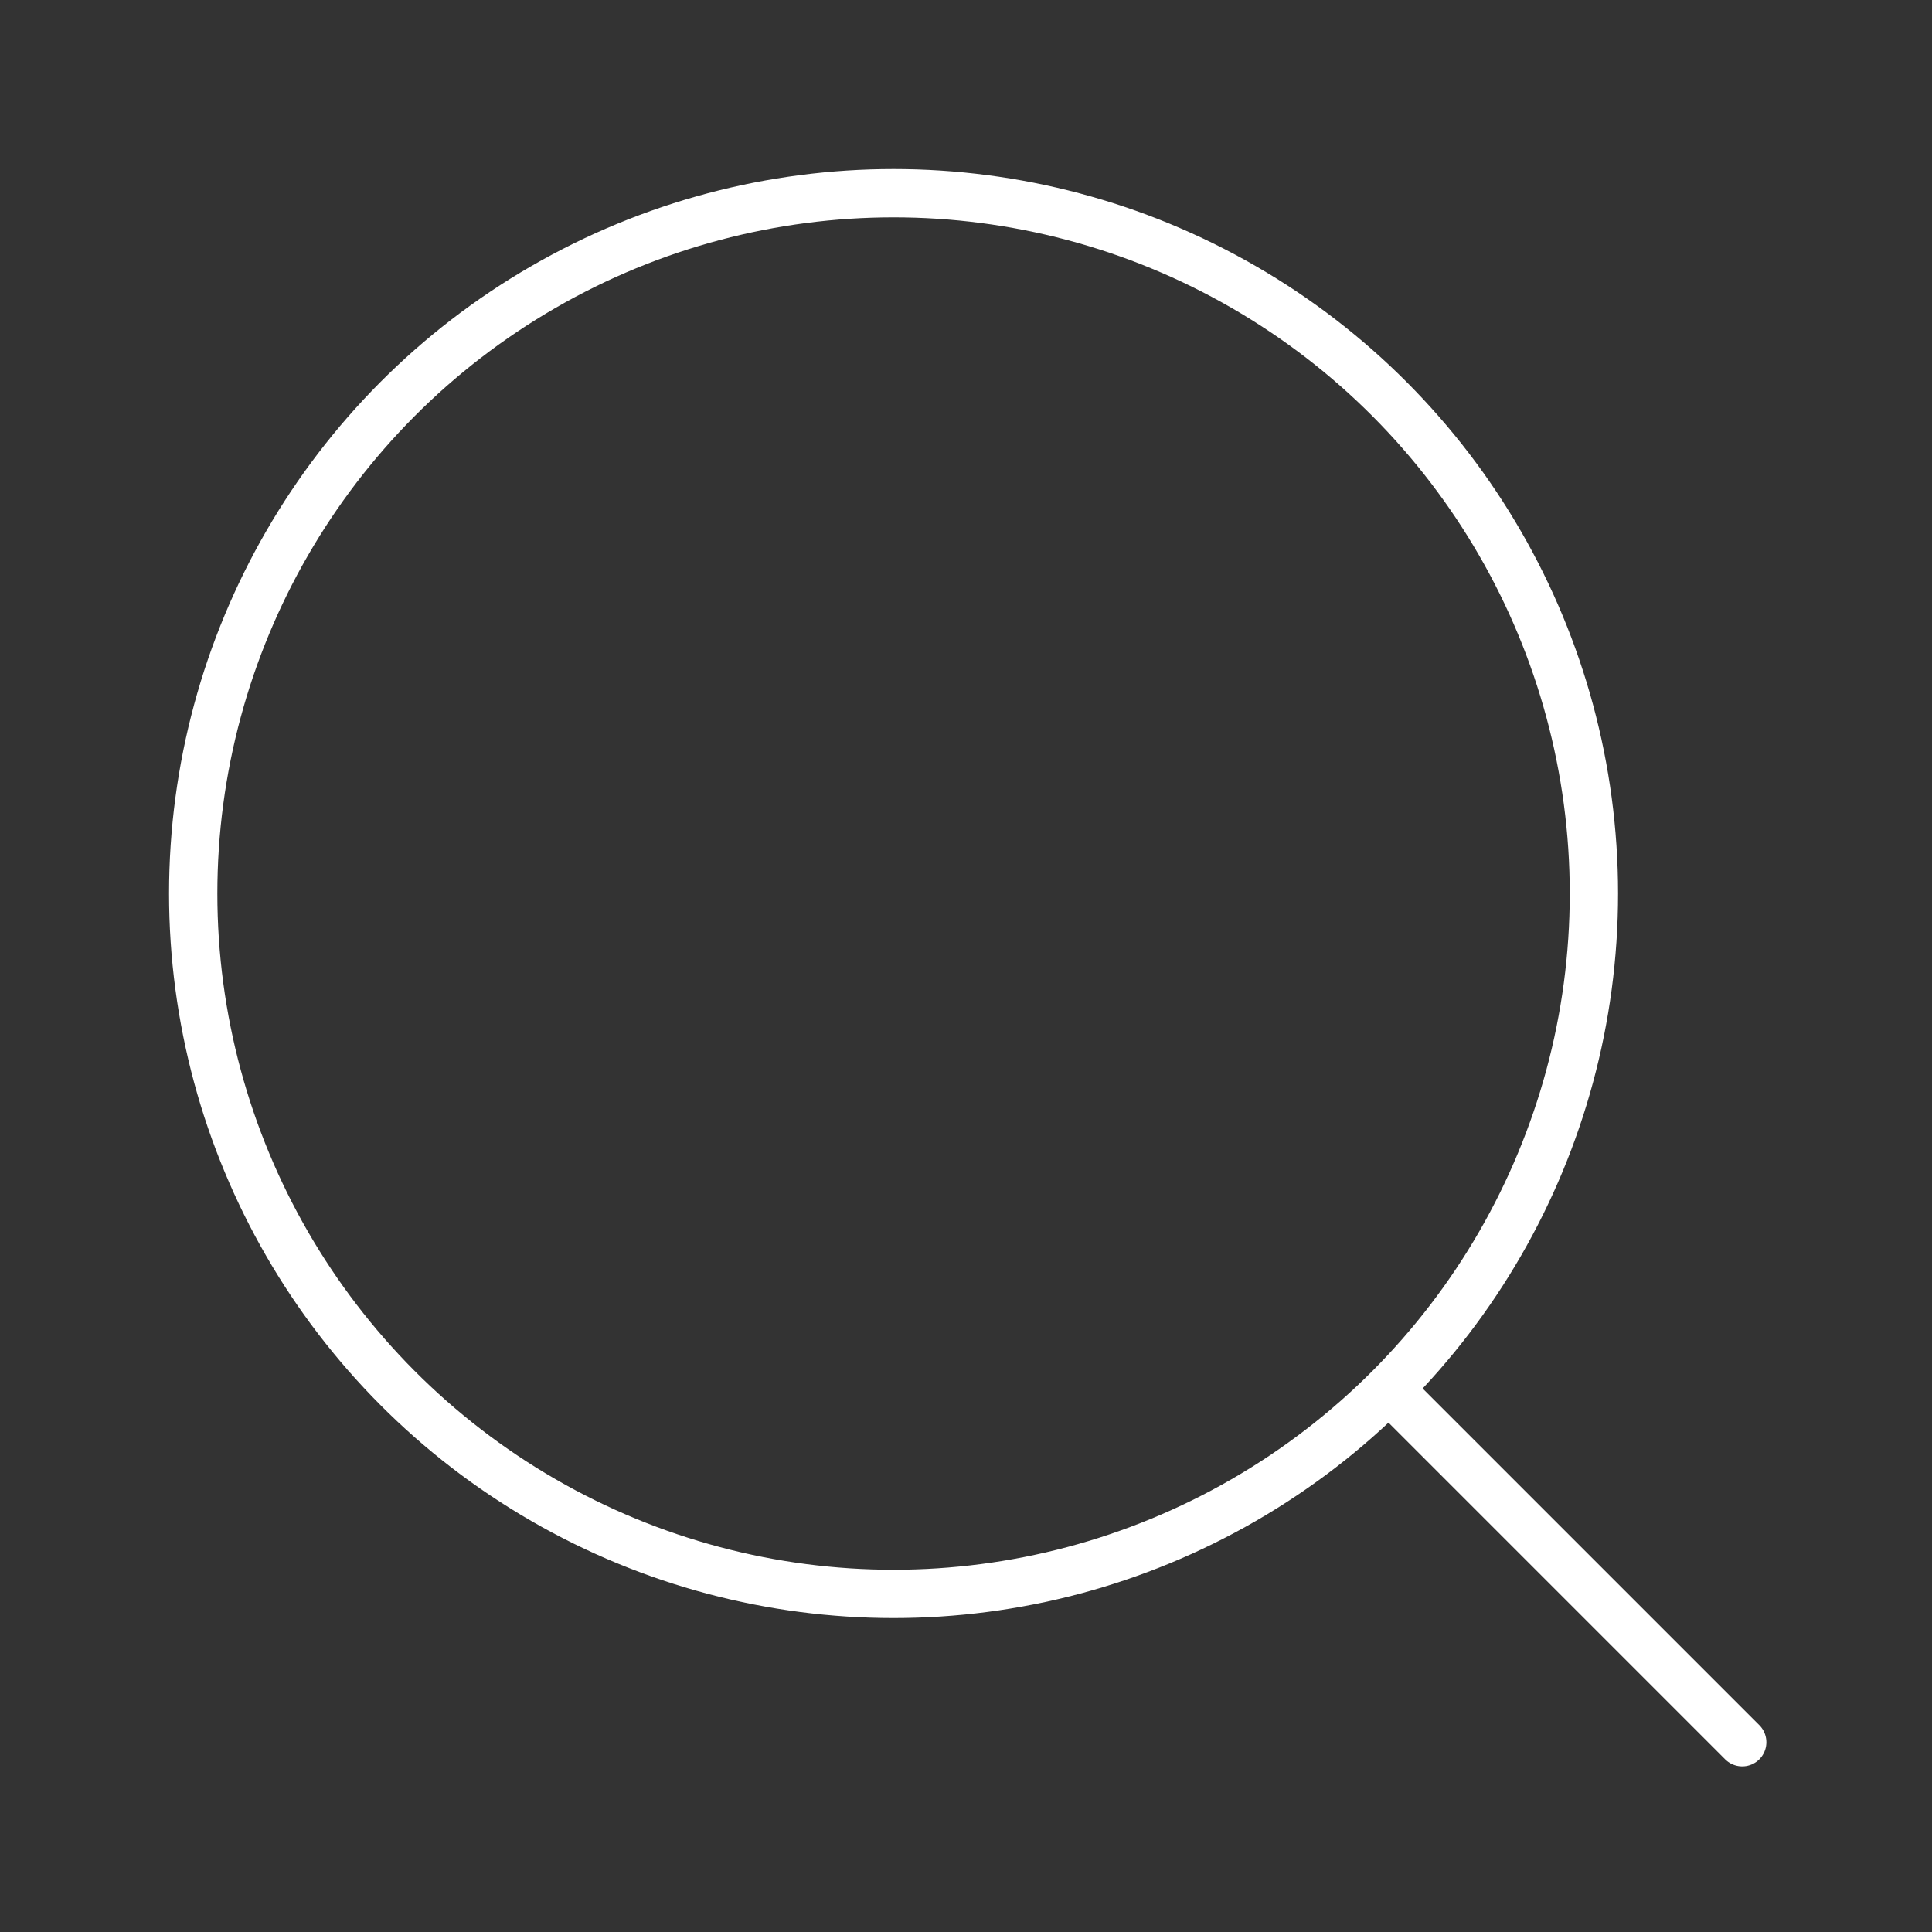 <?xml version="1.0" encoding="UTF-8"?> <svg xmlns="http://www.w3.org/2000/svg" width="80" height="80" viewBox="0 0 80 80" fill="none"><rect x="0" y="0" width="80" height="80" fill="#333333" stroke="none"/><circle cx="37" cy="37" r="29" stroke="white" stroke-width="2"></circle><path d="M58 58L72.142 72.142" stroke="white" stroke-width="2" stroke-linecap="round"></path></svg> 